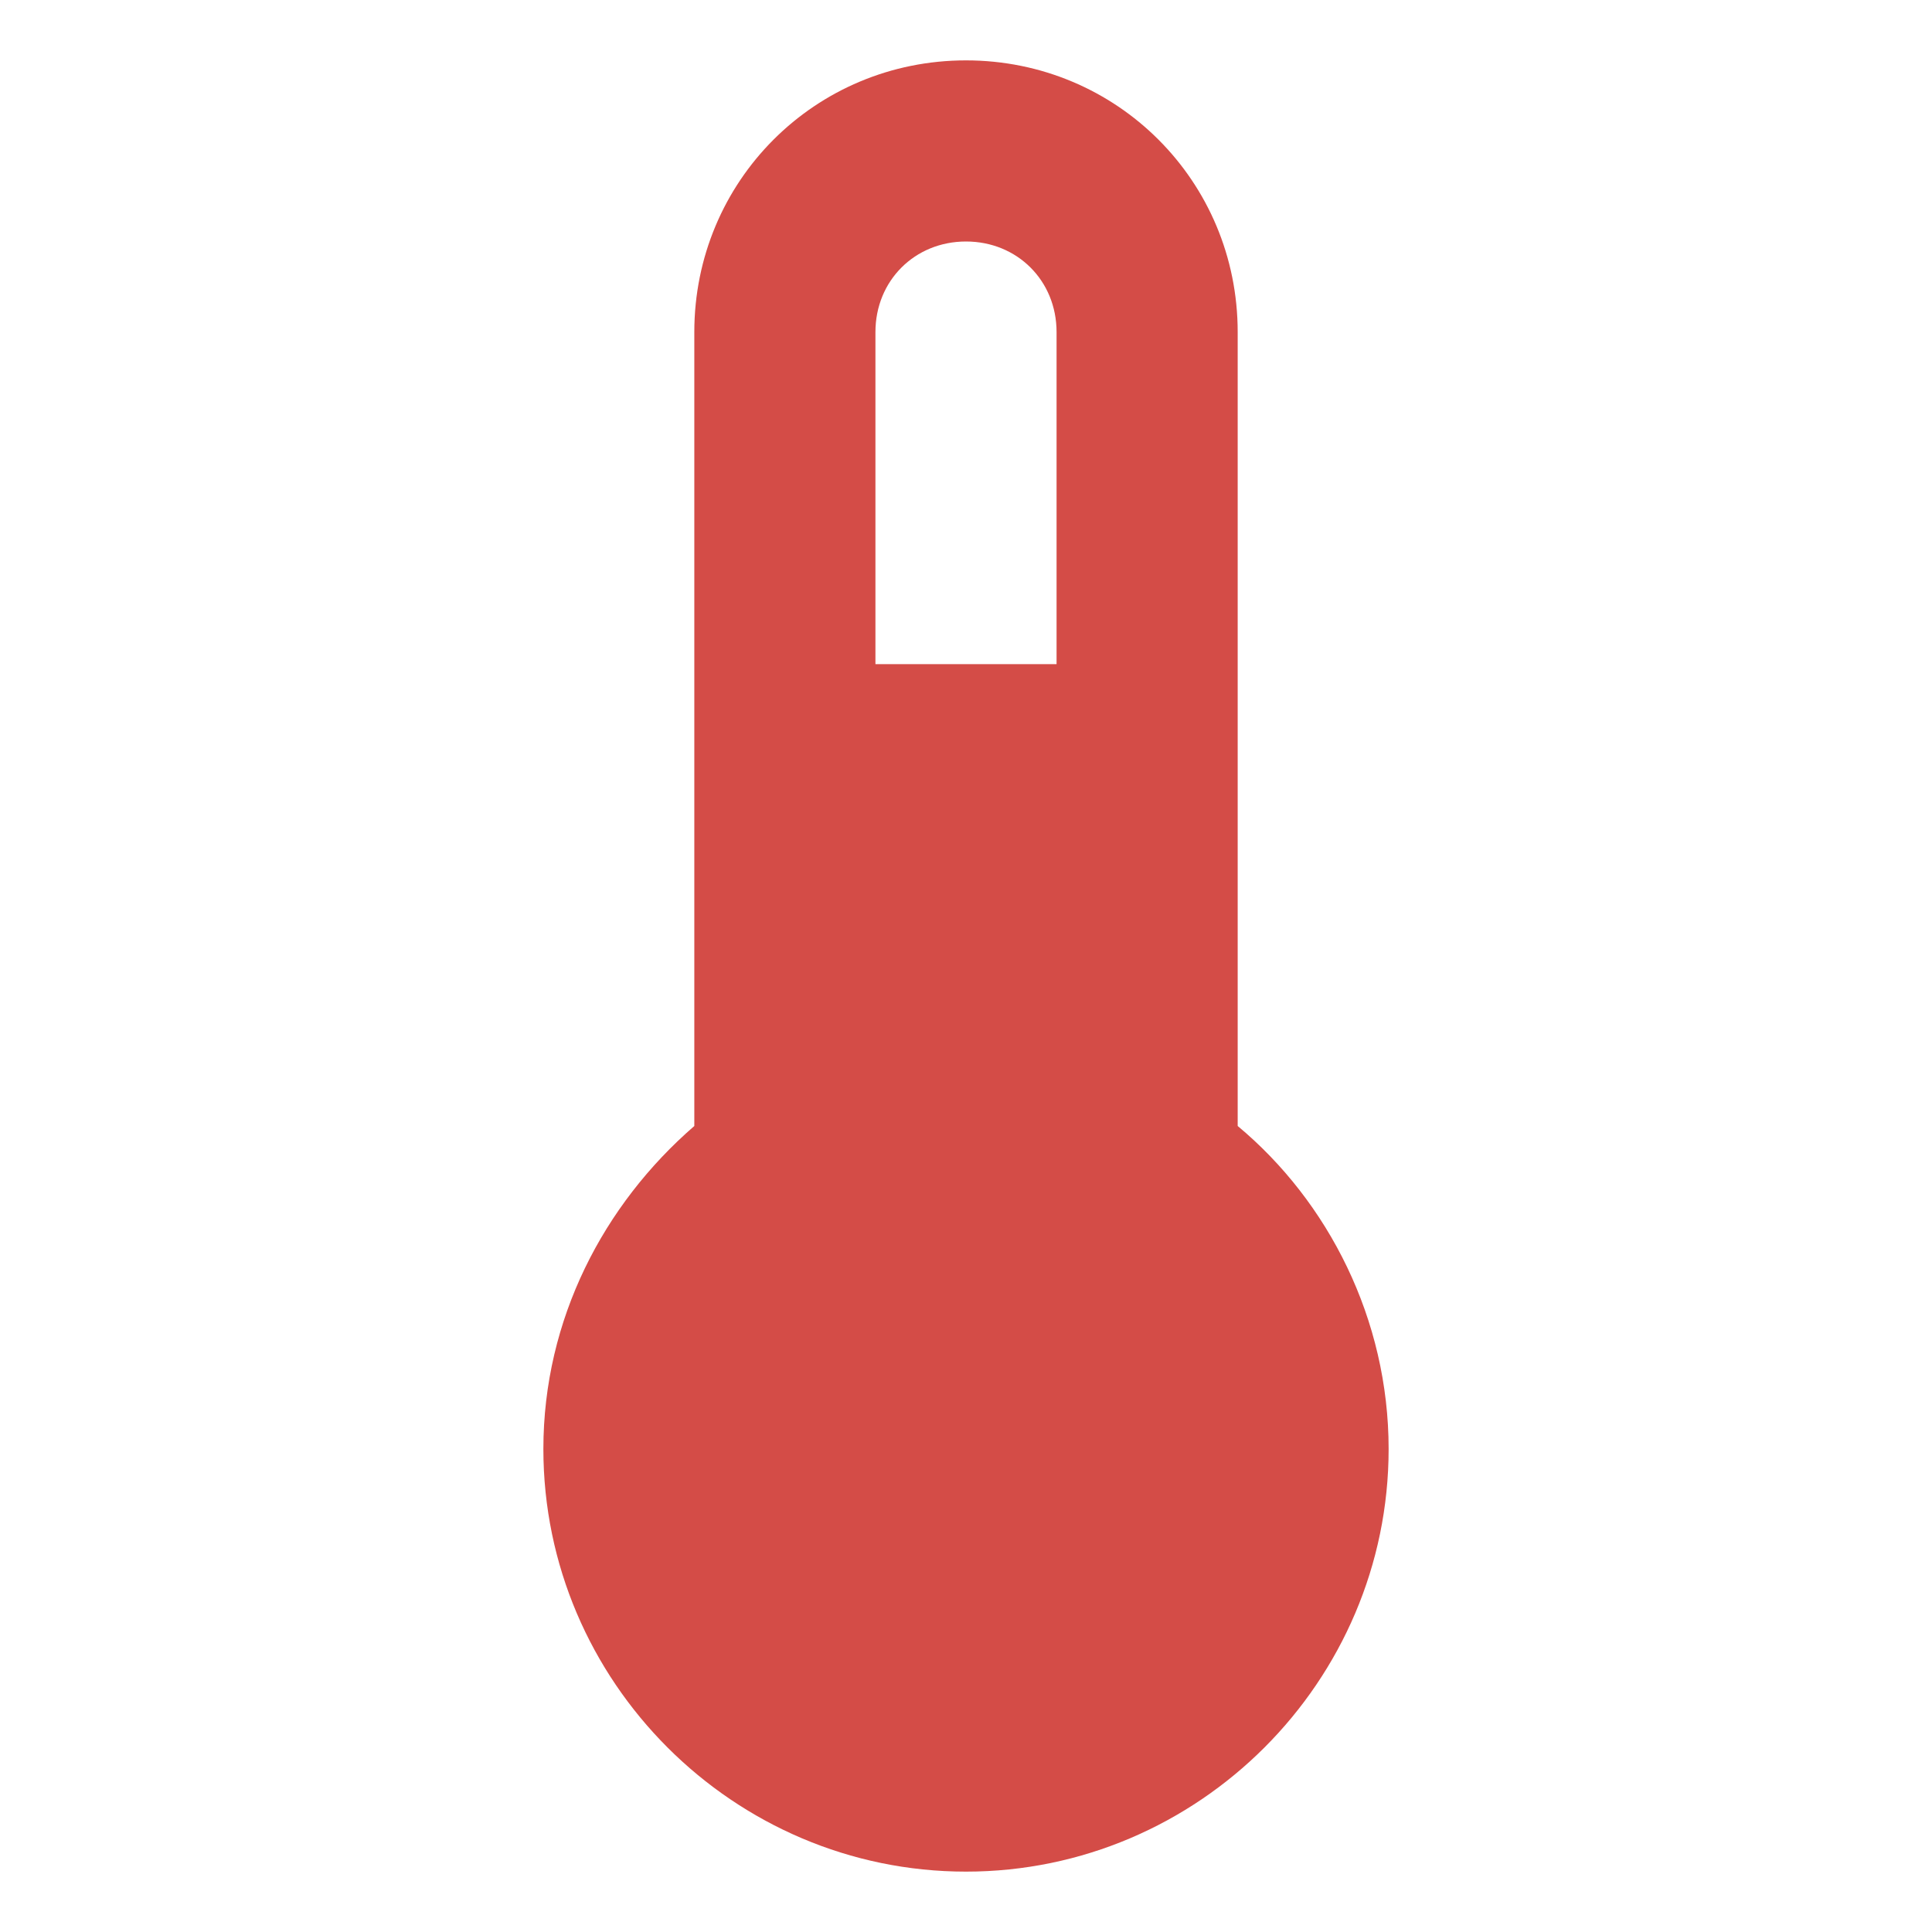 <svg xmlns="http://www.w3.org/2000/svg" version="1.1"  x="0px" y="0px" viewBox="0 0 64 64" xml:space="preserve">
<path class="st0" d="M41,37.3V11c0-5-4-9-9-9s-9,4-9,9v26.3c-3,2.6-5,6.4-5,10.7c0,7.7,6.3,14,14,14s14-6.3,14-14  C46,43.7,44,39.8,41,37.3z M35,22h-6V11c0-1.7,1.3-3,3-3s3,1.3,3,3V22z" fill="#D44C47" />
</svg>